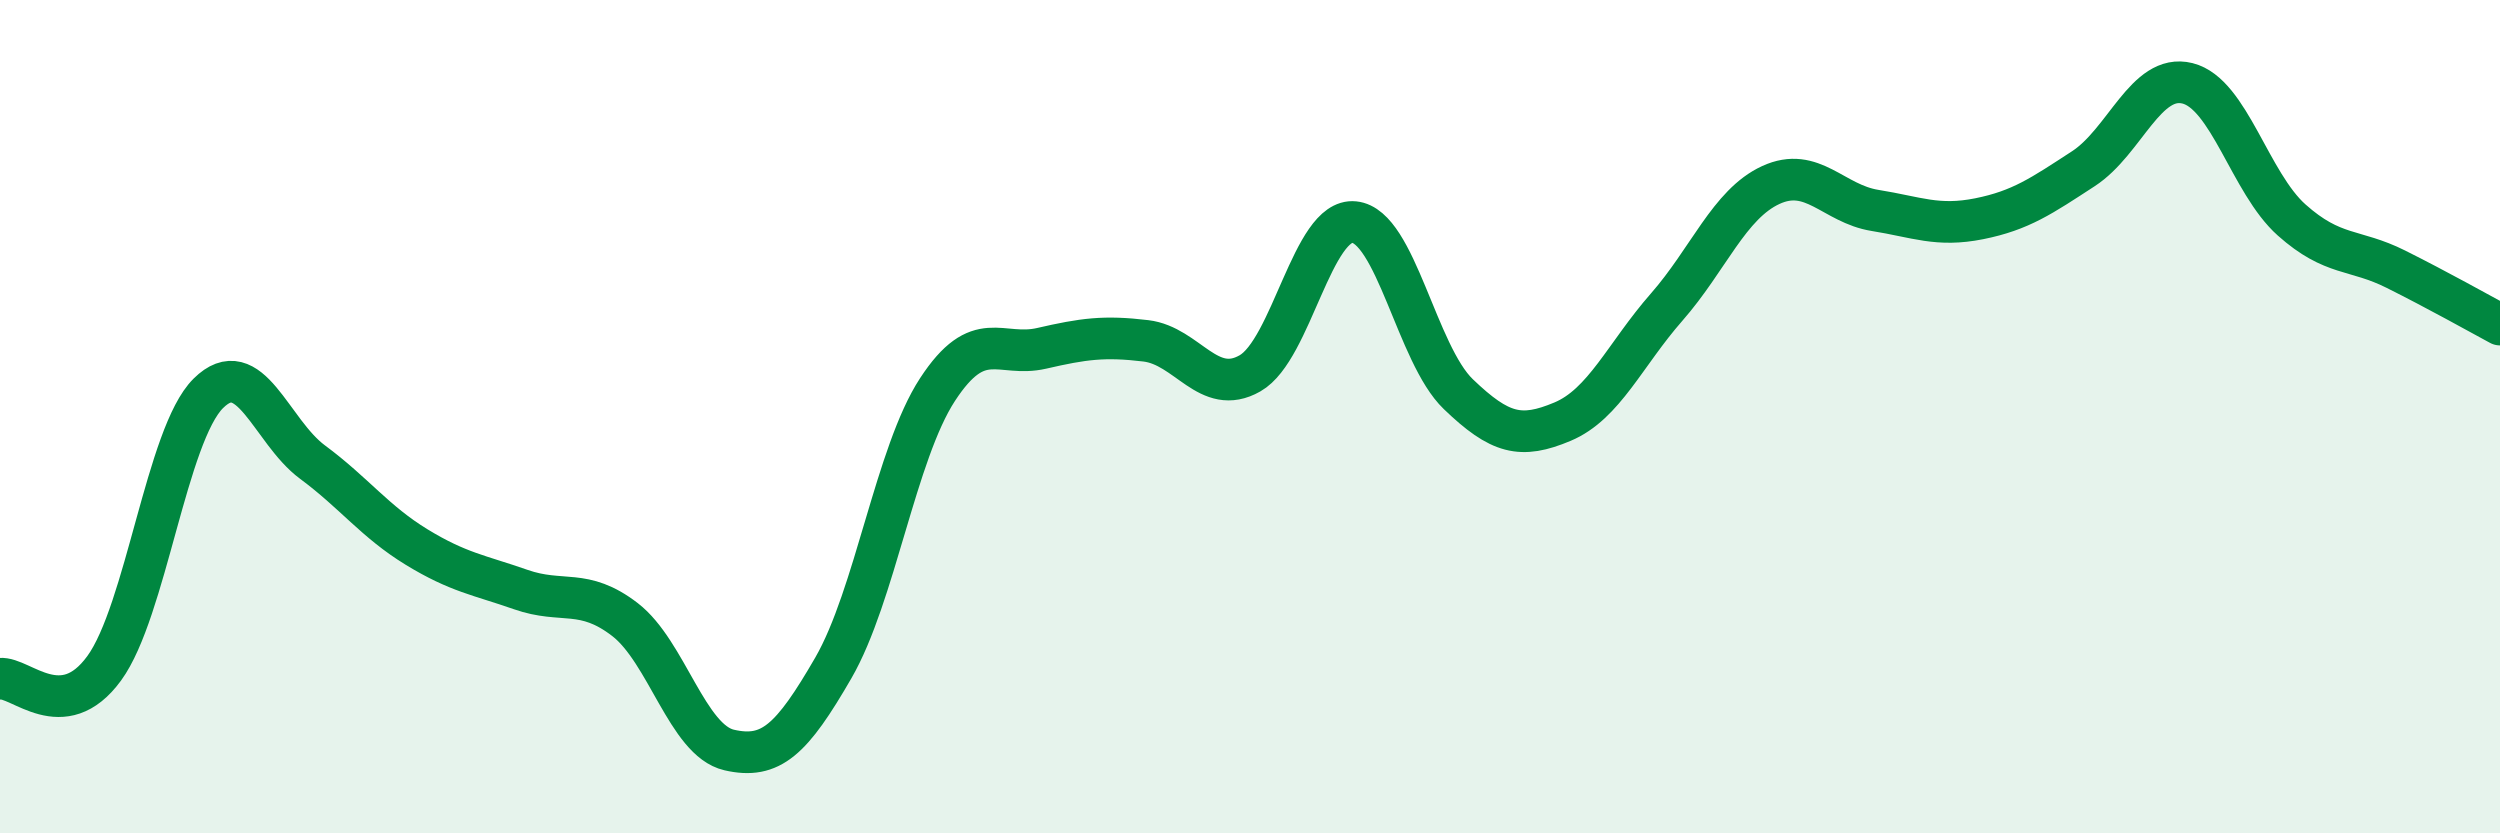
    <svg width="60" height="20" viewBox="0 0 60 20" xmlns="http://www.w3.org/2000/svg">
      <path
        d="M 0,16.29 C 0.5,16.24 1.5,17.41 2.5,16.04 C 3.5,14.67 4,10.43 5,9.44 C 6,8.45 6.5,10.35 7.5,11.09 C 8.5,11.83 9,12.52 10,13.13 C 11,13.74 11.5,13.8 12.5,14.15 C 13.5,14.5 14,14.1 15,14.87 C 16,15.64 16.5,17.77 17.5,18 C 18.5,18.23 19,17.76 20,16.03 C 21,14.3 21.5,10.88 22.5,9.35 C 23.5,7.82 24,8.59 25,8.36 C 26,8.13 26.5,8.06 27.5,8.18 C 28.5,8.3 29,9.53 30,8.96 C 31,8.39 31.5,5.23 32.5,5.33 C 33.5,5.43 34,8.5 35,9.46 C 36,10.42 36.5,10.54 37.5,10.12 C 38.5,9.7 39,8.51 40,7.37 C 41,6.23 41.5,4.9 42.5,4.44 C 43.5,3.98 44,4.89 45,5.05 C 46,5.21 46.5,5.45 47.5,5.25 C 48.5,5.05 49,4.7 50,4.05 C 51,3.4 51.5,1.75 52.5,2 C 53.5,2.25 54,4.39 55,5.28 C 56,6.17 56.5,5.96 57.5,6.46 C 58.5,6.96 59.5,7.52 60,7.79L60 20L0 20Z"
        fill="#008740"
        opacity="0.1"
        stroke-linecap="round"
        stroke-linejoin="round"
      />
      <path
        d="M 0,16.29 C 0.5,16.24 1.5,17.41 2.5,16.04 C 3.5,14.67 4,10.43 5,9.44 C 6,8.45 6.5,10.35 7.5,11.09 C 8.5,11.83 9,12.52 10,13.13 C 11,13.74 11.5,13.8 12.5,14.15 C 13.5,14.5 14,14.1 15,14.87 C 16,15.64 16.5,17.77 17.5,18 C 18.5,18.23 19,17.76 20,16.03 C 21,14.3 21.5,10.88 22.5,9.35 C 23.5,7.82 24,8.59 25,8.36 C 26,8.13 26.5,8.06 27.5,8.18 C 28.5,8.3 29,9.53 30,8.96 C 31,8.39 31.5,5.23 32.5,5.33 C 33.5,5.43 34,8.5 35,9.46 C 36,10.42 36.5,10.54 37.5,10.12 C 38.5,9.7 39,8.51 40,7.37 C 41,6.23 41.5,4.9 42.5,4.44 C 43.5,3.98 44,4.89 45,5.05 C 46,5.21 46.5,5.45 47.5,5.25 C 48.5,5.05 49,4.7 50,4.05 C 51,3.4 51.5,1.75 52.5,2 C 53.5,2.25 54,4.39 55,5.28 C 56,6.17 56.5,5.96 57.5,6.46 C 58.5,6.96 59.5,7.52 60,7.79"
        stroke="#008740"
        stroke-width="1"
        fill="none"
        stroke-linecap="round"
        stroke-linejoin="round"
      />
    </svg>
  
